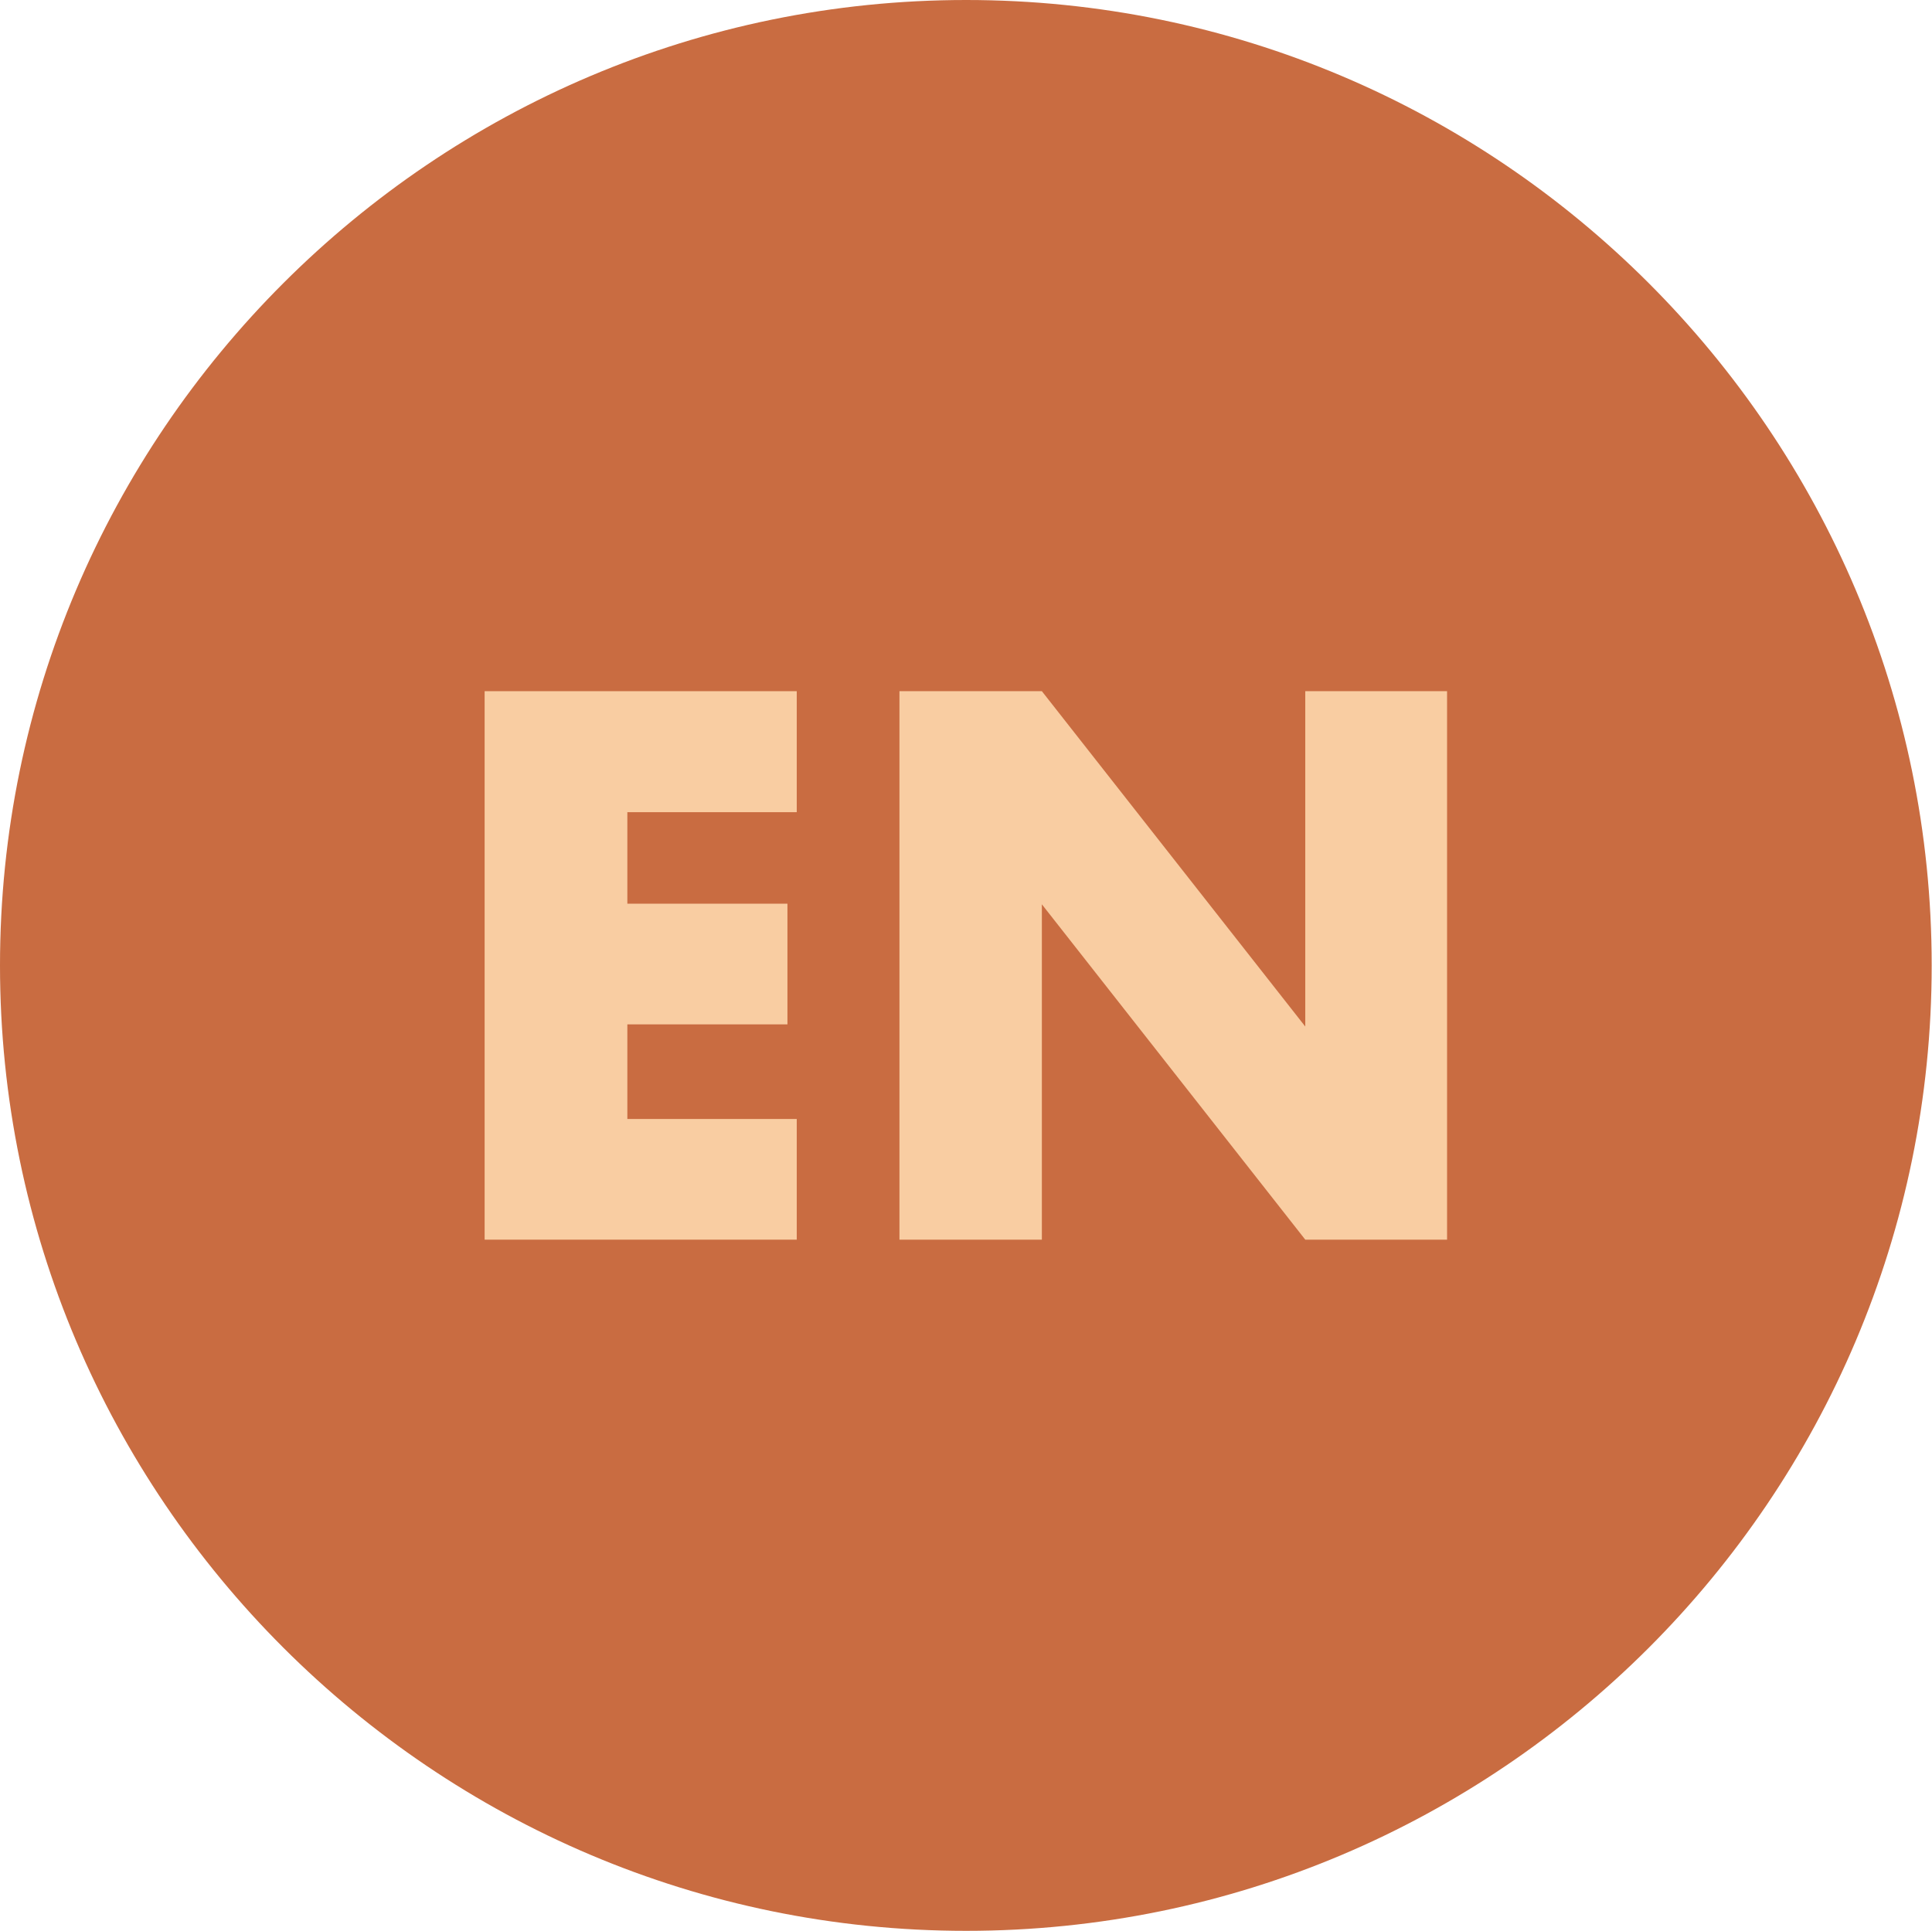 <?xml version="1.0" encoding="UTF-8"?>
<svg id="Layer_1" data-name="Layer 1" xmlns="http://www.w3.org/2000/svg" viewBox="0 0 62.27 62.25">
  <defs>
    <style>
      .cls-1 {
        fill: #f9cda2;
      }

      .cls-2 {
        fill: #c96c41;
      }
    </style>
  </defs>
  <path class="cls-2" d="M31.14,0C13.97,0,0,13.97,0,31.12s13.97,31.12,31.14,31.12,31.12-13.95,31.12-31.12S48.3,0,31.14,0Z"/>
  <g>
    <path class="cls-1" d="M25.68,26.18h-5.46v2.95h5.16v3.89h-5.16v3.05h5.46v3.89h-10.06v-17.68h10.06v3.89Z"/>
    <path class="cls-1" d="M28.99,39.96v-17.68h4.59l8.49,10.81v-10.81h4.57v17.68h-4.57l-8.49-10.81v10.81h-4.59Z"/>
  </g>
</svg>